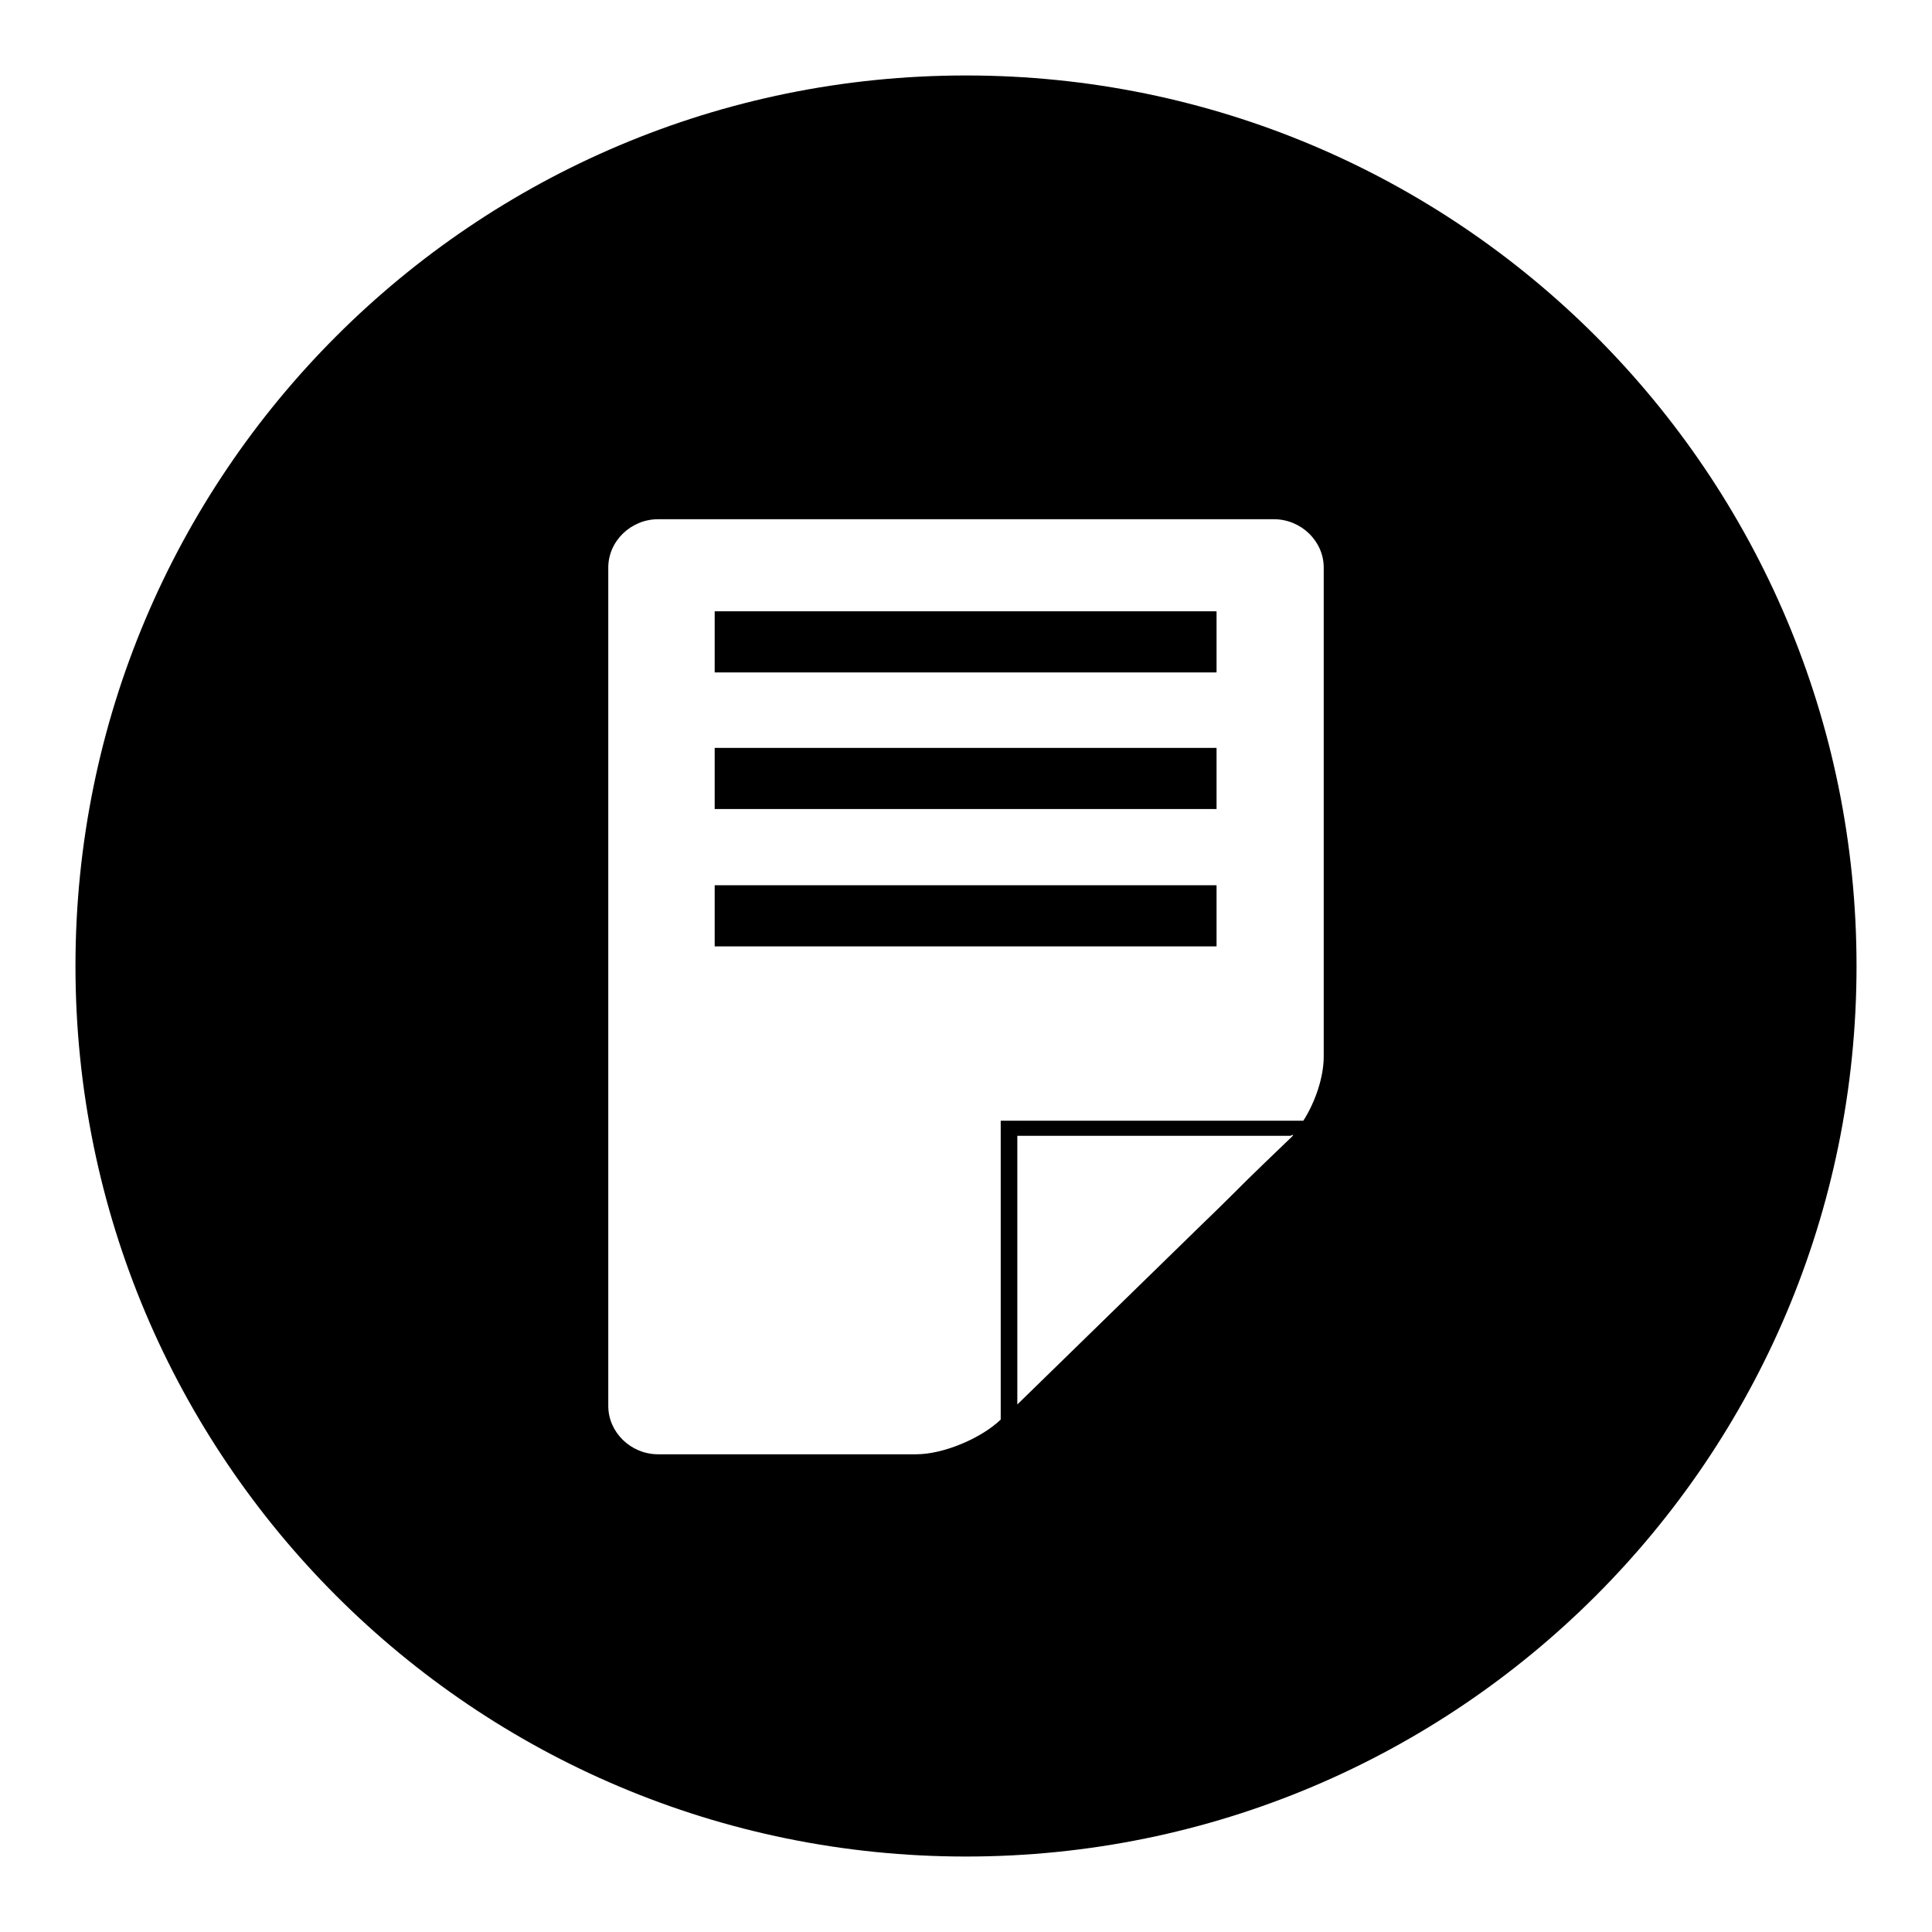 <?xml version="1.0" encoding="utf-8"?>
<!-- Svg Vector Icons : http://www.onlinewebfonts.com/icon -->
<!DOCTYPE svg PUBLIC "-//W3C//DTD SVG 1.1//EN" "http://www.w3.org/Graphics/SVG/1.1/DTD/svg11.dtd">
<svg version="1.1" xmlns="http://www.w3.org/2000/svg" xmlns:xlink="http://www.w3.org/1999/xlink" x="0px" y="0px" viewBox="0 0 256 256" enable-background="new 0 0 256 256" xml:space="preserve">
<g><g><path fill="#000000" d="M94.7,117.3h66.5v8.1H94.7V117.3z"/><path fill="#000000" d="M94.7,99.1h66.5v8.1H94.7V99.1z"/><path fill="#000000" d="M128,10C62.8,10,10,62.8,10,128c0,65.2,52.8,118,118,118c65.2,0,118-52.8,118-118C246,62.8,193.2,10,128,10z M171.1,150.7c-2.4,2.3-5,4.8-5.8,5.6c-0.8,0.8-3.5,3.5-6.1,6l-24.4,23.8v-35.6H171C171,150.5,171.7,150.1,171.1,150.7z M175.4,140c0,2.7-1.1,6-2.7,8.5l0,0l0,0l0,0h-40.1v39.6c-2.6,2.5-7.6,4.6-11.2,4.6H87.2c-3.6,0-6.6-2.9-6.6-6.4V75.2c0-3.5,3-6.4,6.6-6.4h81.6c3.6,0,6.6,2.9,6.6,6.4V140L175.4,140z"/><path fill="#000000" d="M94.7,81h66.5v8.1H94.7V81z"/><path fill="#000000" d="M172.7,148.5L172.7,148.5L172.7,148.5L172.7,148.5z"/></g></g>
</svg>